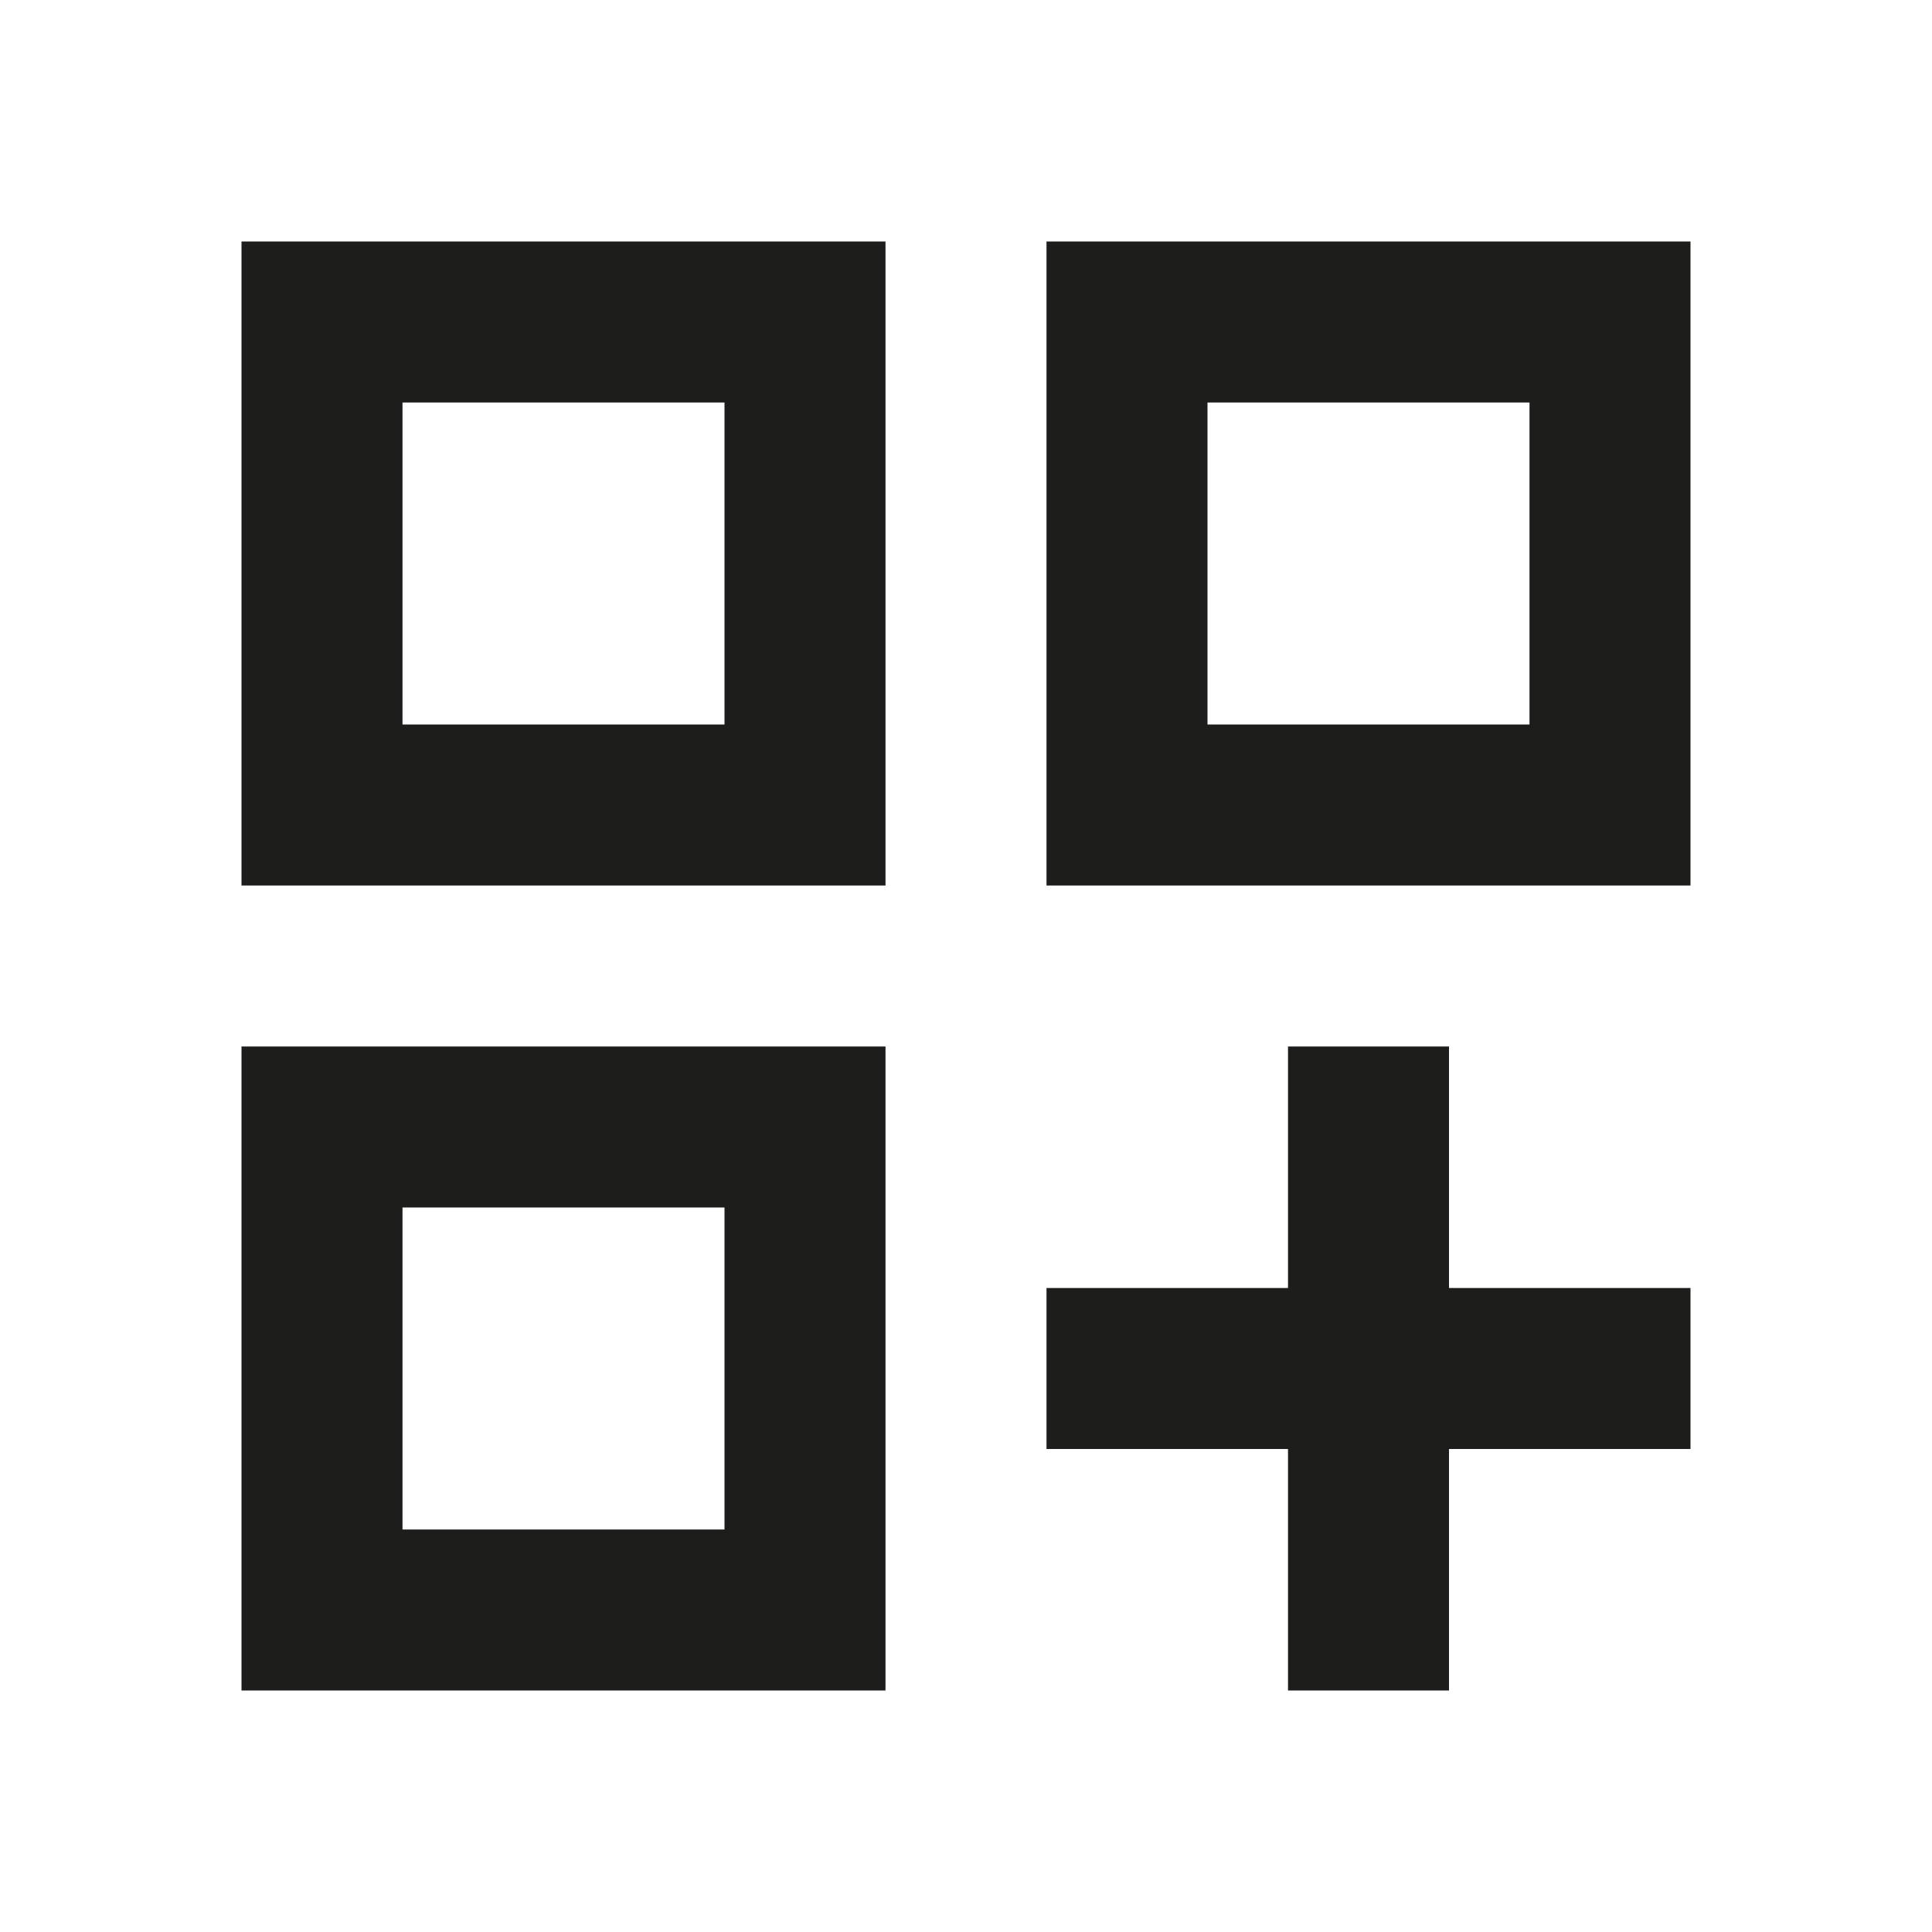 <svg width="48" height="48" viewBox="0 0 48 48" fill="none" xmlns="http://www.w3.org/2000/svg">
<g clip-path="url(#clip0_147_134)">
<path d="M6 22H22V6H6V22ZM10 10H18V18H10V10Z" fill="#1D1D1B"/>
<path d="M26 6V22H42V6H26ZM38 18H30V10H38V18Z" fill="#1D1D1B"/>
<path d="M6 42H22V26H6V42ZM10 30H18V38H10V30Z" fill="#1D1D1B"/>
<path d="M36 26H32V32H26V36H32V42H36V36H42V32H36V26Z" fill="#1D1D1B"/>
</g>
<defs>
<clipPath id="clip0_147_134">
<rect width="48" height="48" fill="white"/>
</clipPath>
</defs>
</svg>
